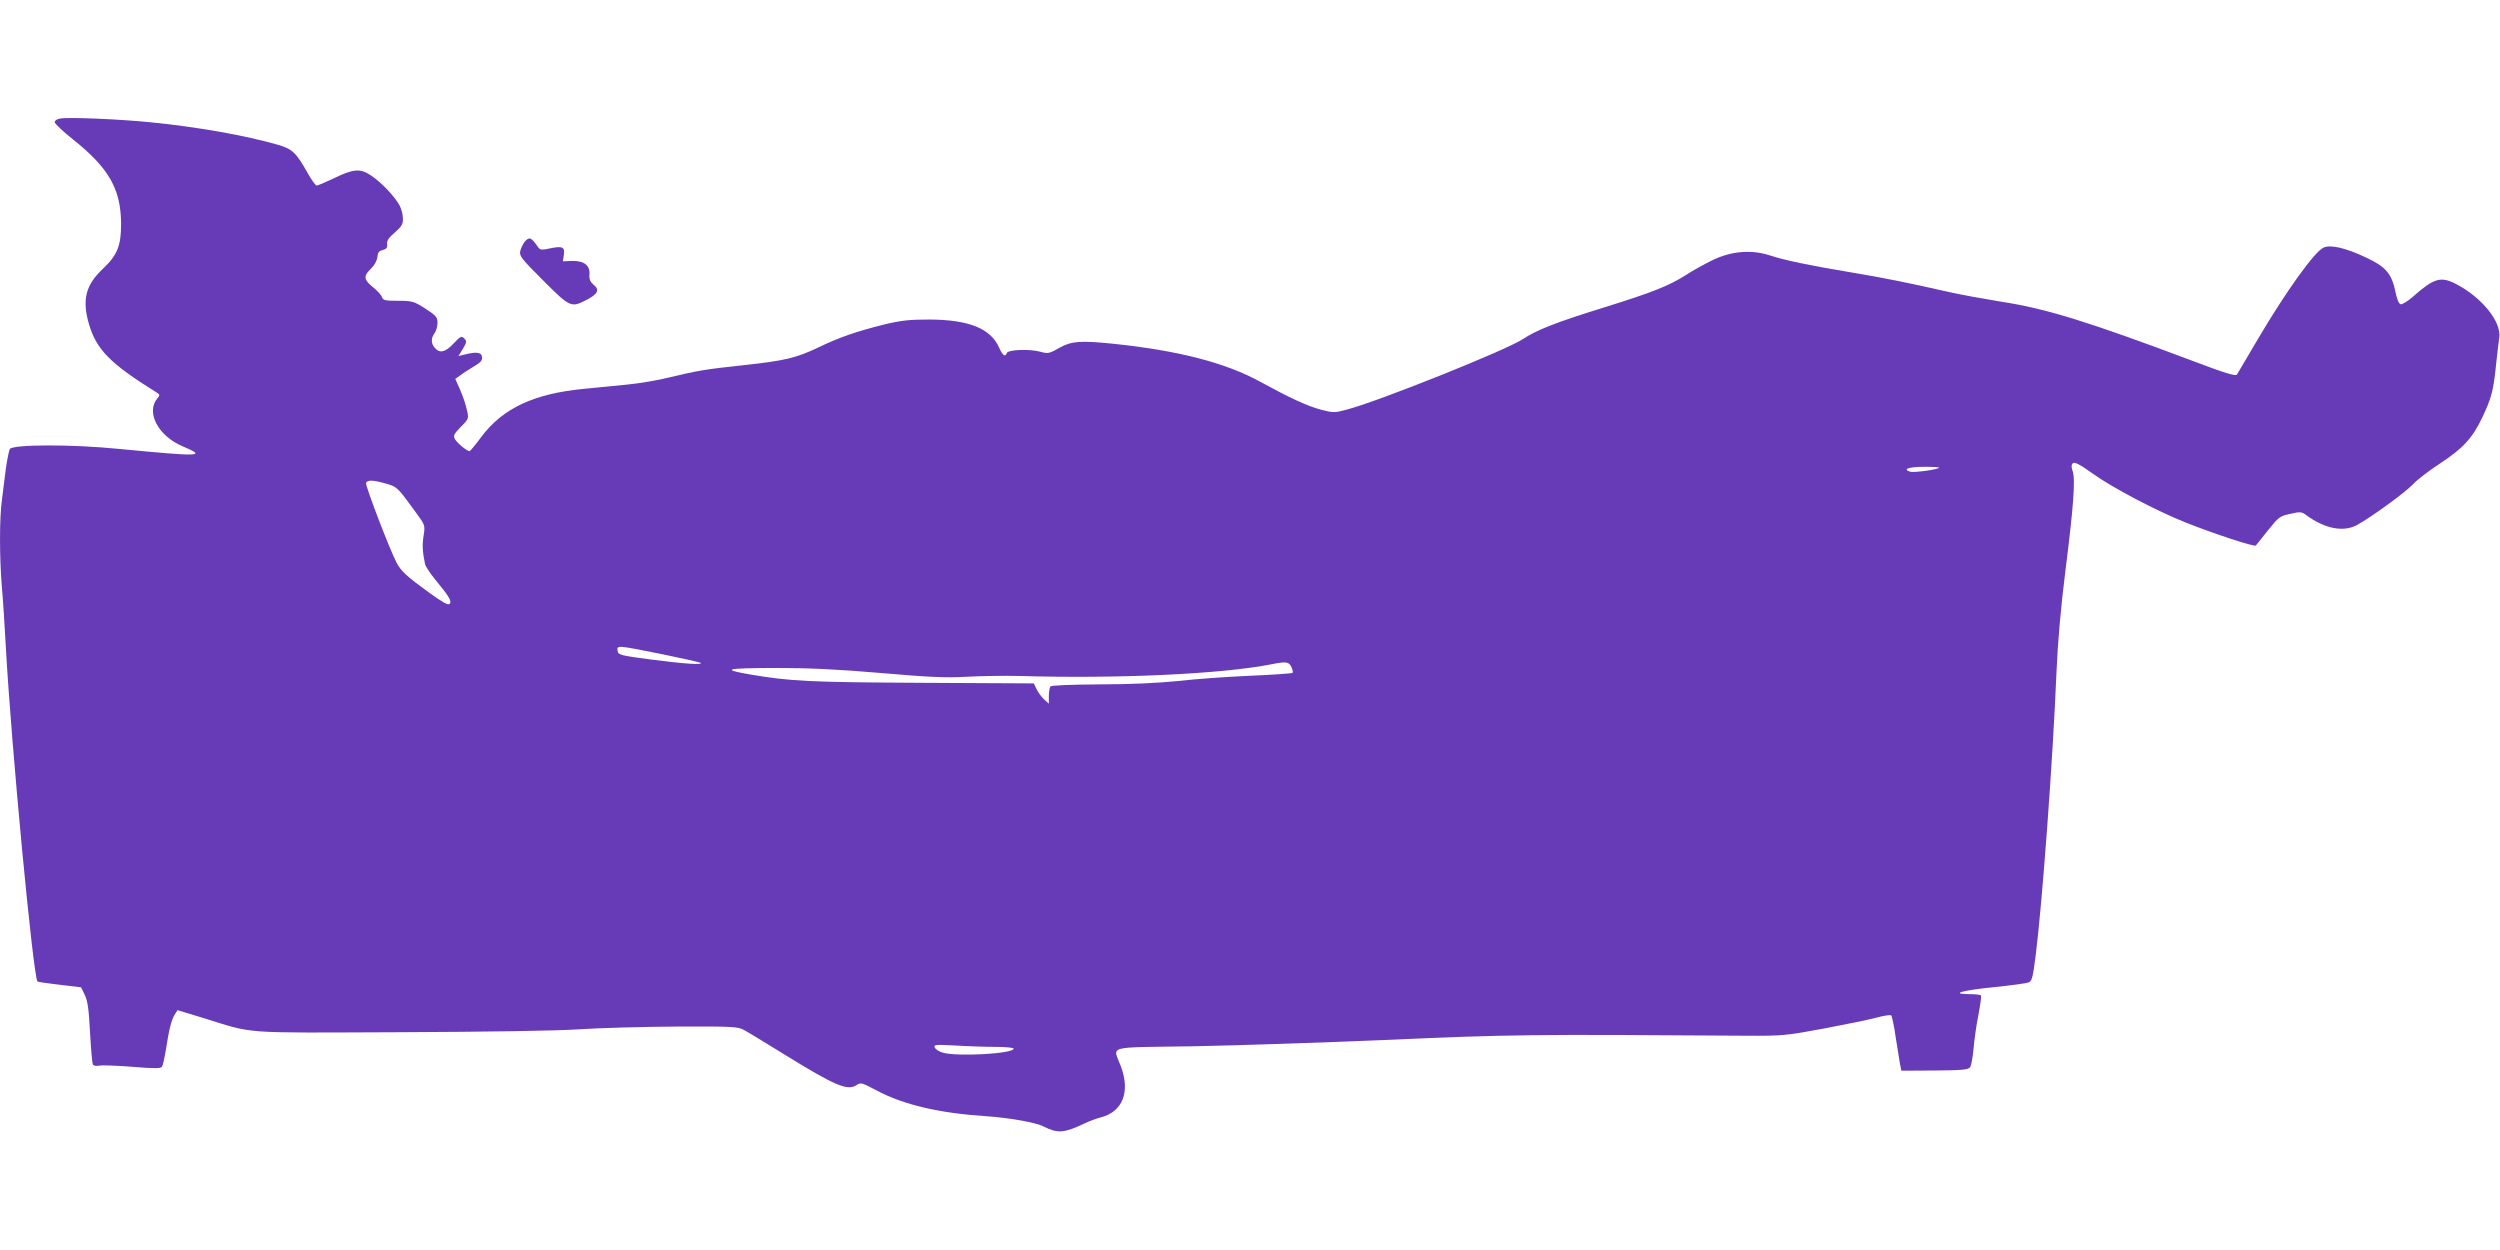 <?xml version="1.0" standalone="no"?>
<!DOCTYPE svg PUBLIC "-//W3C//DTD SVG 20010904//EN"
 "http://www.w3.org/TR/2001/REC-SVG-20010904/DTD/svg10.dtd">
<svg version="1.0" xmlns="http://www.w3.org/2000/svg"
 width="1280pt" height="640pt" viewBox="0 0 1280 640"
 preserveAspectRatio="xMidYMid meet">
<g transform="translate(0,640) scale(0.1,-0.1)"
fill="#673ab7" stroke="none">
<path d="M308 5793 c-16 -2 -28 -11 -28 -18 0 -8 42 -48 94 -89 184 -147 245
-254 246 -432 0 -113 -19 -160 -94 -231 -88 -83 -107 -159 -70 -284 38 -129
109 -201 342 -346 21 -13 22 -16 9 -31 -62 -71 2 -194 128 -247 125 -53 98
-54 -319 -14 -248 25 -550 24 -566 0 -4 -8 -13 -53 -20 -100 -6 -47 -15 -119
-20 -159 -13 -93 -13 -290 -1 -440 6 -64 15 -207 21 -317 28 -506 140 -1688
162 -1710 2 -3 54 -10 114 -17 l109 -13 19 -39 c15 -31 21 -74 27 -193 5 -85
11 -159 15 -164 3 -6 18 -8 33 -5 14 3 90 0 169 -6 117 -10 145 -9 152 1 4 7
13 48 20 90 15 99 28 151 45 177 l14 22 128 -39 c272 -84 181 -77 1003 -74
451 2 808 7 925 15 105 7 330 13 500 14 287 1 313 0 345 -18 19 -10 111 -66
203 -123 264 -163 326 -189 372 -159 22 15 28 13 107 -29 136 -72 321 -115
558 -130 116 -8 255 -32 294 -53 72 -36 104 -34 211 17 22 11 59 24 81 30 112
29 152 130 103 261 -40 109 -87 96 368 103 219 4 670 19 1003 33 607 27 723
29 1835 21 181 -1 200 1 394 37 111 21 233 46 270 56 36 10 69 15 74 11 4 -4
15 -54 23 -112 9 -57 19 -119 22 -137 l7 -34 170 1 c141 1 172 4 182 17 6 9
14 53 18 99 4 46 15 123 25 172 9 48 15 91 13 96 -2 4 -30 7 -61 7 -102 1 -33
20 130 36 84 9 162 19 174 24 18 7 22 24 37 141 33 261 88 1000 106 1444 7
159 22 333 45 515 42 333 53 476 38 518 -8 23 -7 33 2 41 8 7 37 -8 101 -54
100 -72 329 -192 475 -250 148 -59 353 -126 360 -118 4 5 32 40 63 79 53 66
60 72 113 83 52 12 59 11 83 -7 93 -69 190 -88 259 -50 73 40 245 165 287 209
22 24 83 70 135 104 119 78 168 130 219 237 48 101 58 141 71 273 6 55 13 116
16 136 13 81 -90 208 -225 277 -76 38 -111 27 -220 -70 -25 -21 -51 -37 -59
-36 -10 2 -20 26 -28 67 -19 90 -49 126 -151 173 -104 49 -181 67 -217 50 -45
-20 -190 -222 -329 -457 -59 -99 -110 -186 -114 -193 -6 -9 -60 7 -221 68
-539 203 -756 270 -984 305 -86 14 -208 36 -270 50 -202 46 -340 74 -498 100
-216 36 -345 63 -417 87 -95 31 -196 23 -293 -23 -41 -20 -103 -54 -138 -77
-86 -55 -171 -89 -422 -167 -245 -76 -341 -114 -411 -160 -82 -56 -742 -320
-903 -362 -62 -17 -70 -17 -131 -1 -72 19 -160 60 -310 142 -177 98 -420 161
-755 196 -170 17 -213 14 -276 -21 -51 -29 -58 -31 -97 -20 -53 15 -165 11
-172 -6 -8 -23 -21 -14 -39 26 -43 99 -155 144 -356 145 -102 0 -145 -4 -235
-26 -140 -35 -228 -65 -335 -117 -114 -54 -172 -68 -385 -91 -196 -21 -230
-27 -381 -63 -55 -14 -151 -30 -212 -36 -62 -6 -163 -16 -224 -22 -255 -25
-413 -99 -523 -245 -30 -41 -58 -74 -61 -74 -13 0 -65 43 -75 62 -9 17 -5 26
30 62 42 42 42 43 31 89 -5 25 -21 71 -34 101 l-25 56 24 17 c12 10 44 30 70
46 36 21 46 32 43 50 -3 24 -30 27 -92 11 l-29 -7 23 37 c20 34 21 39 7 53
-14 14 -19 12 -55 -26 -42 -45 -70 -51 -95 -23 -21 23 -21 51 -2 76 8 11 15
35 15 53 0 29 -7 37 -62 73 -59 37 -67 40 -140 40 -67 0 -77 2 -83 20 -3 10
-24 33 -46 50 -47 38 -49 57 -10 94 18 17 31 41 33 59 2 24 9 33 28 37 19 5
24 12 22 30 -2 18 9 34 40 60 35 31 42 43 41 72 0 19 -8 48 -16 64 -24 46 -93
119 -145 154 -58 39 -90 37 -195 -14 -42 -20 -80 -36 -86 -36 -5 0 -27 30 -47
66 -58 103 -77 121 -152 143 -164 47 -409 91 -652 115 -159 16 -419 27 -462
19z m9620 -1788 c-10 -10 -130 -26 -149 -20 -40 13 -5 25 73 25 45 0 79 -2 76
-5z m-7952 -81 c57 -16 59 -18 152 -146 49 -67 49 -67 41 -120 -8 -48 -6 -81
7 -145 2 -12 26 -48 52 -80 71 -86 87 -112 74 -125 -8 -8 -37 9 -104 57 -117
85 -145 111 -168 155 -38 74 -160 394 -156 407 7 17 36 16 102 -3z m1412 -873
c107 -22 197 -42 200 -45 11 -11 -85 -5 -253 17 -160 21 -170 24 -173 45 -4
29 -4 29 226 -17z m3224 -66 c6 -14 9 -27 6 -30 -3 -3 -101 -10 -219 -15 -118
-5 -284 -17 -369 -27 -100 -10 -243 -17 -400 -17 -151 -1 -248 -5 -252 -11 -4
-5 -8 -28 -8 -49 l0 -39 -24 22 c-14 13 -31 36 -39 53 l-14 29 -579 3 c-573 3
-668 8 -869 42 -157 27 -133 33 123 34 180 0 322 -7 545 -26 243 -21 328 -25
437 -19 74 4 196 6 270 4 504 -15 1038 10 1290 60 76 15 89 13 102 -14z
m-1514 -1945 c50 0 92 -4 92 -9 0 -26 -285 -42 -362 -21 -20 6 -39 18 -42 27
-6 15 4 15 106 10 62 -4 155 -7 206 -7z"/>
<path d="M2687 5163 c-8 -10 -19 -31 -23 -47 -6 -26 2 -37 117 -152 137 -137
143 -140 219 -101 61 31 72 53 40 78 -18 16 -24 29 -22 53 4 47 -27 71 -88 70
l-48 -2 5 33 c6 40 -7 47 -72 33 -43 -9 -50 -8 -61 8 -35 50 -43 53 -67 27z"/>
</g>
</svg>
